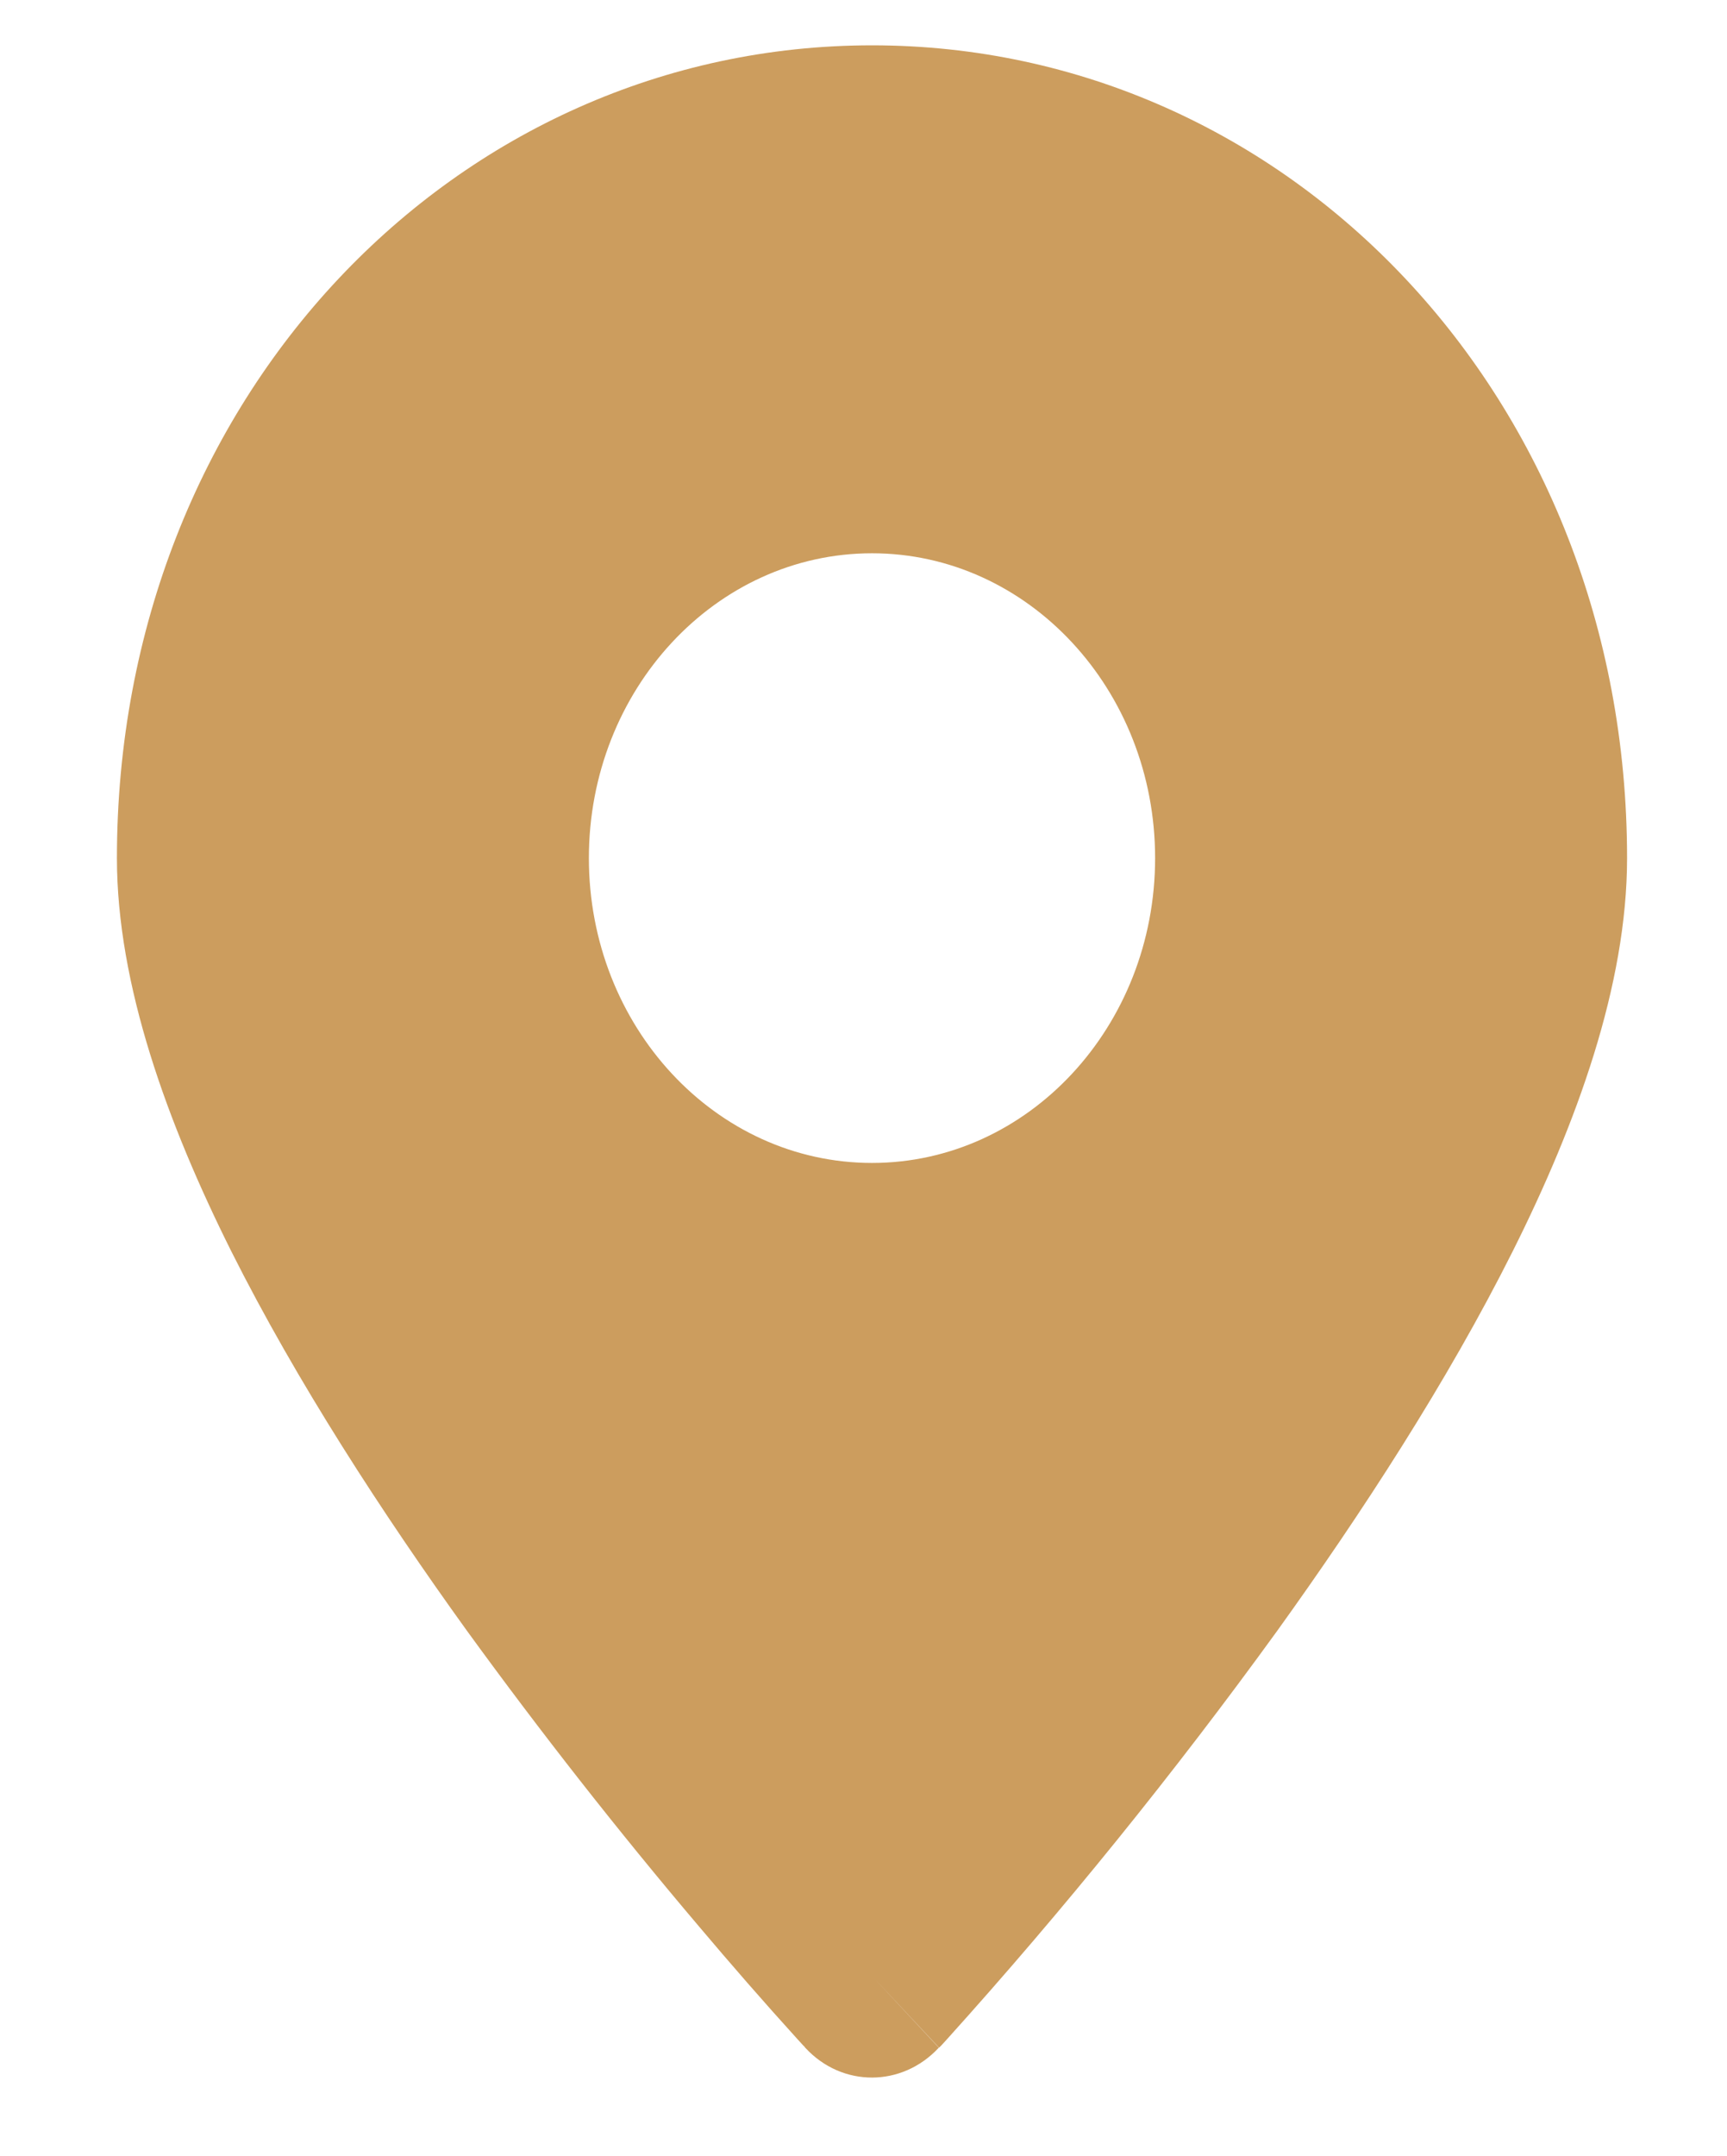 <?xml version="1.0" encoding="utf-8"?>
<!-- Generator: Adobe Illustrator 27.5.0, SVG Export Plug-In . SVG Version: 6.00 Build 0)  -->
<svg version="1.1" id="Layer_1" xmlns="http://www.w3.org/2000/svg" xmlns:xlink="http://www.w3.org/1999/xlink" x="0px" y="0px"
	 viewBox="0 0 610 761" style="enable-background:new 0 0 610 761;" xml:space="preserve">
<style type="text/css">
	.st0{fill-rule:evenodd;clip-rule:evenodd;fill:#CC9D5E;}
</style>
<path class="st0" d="M284.4,722.8L300,570L284.4,722.8z M308,697.5l23.6,25.3c-13,14-34.1,14.1-47.1,0.1c0,0-0.1-0.1-0.1-0.1
	l-0.2-0.3l-0.6-0.6l-2.1-2.3c-11.8-13-23.3-26.2-34.7-39.7c-28.5-33.6-55.8-68.4-81.9-104.3c-29.7-41.2-60.1-87.9-83.2-133.9
	c-22.6-45.2-40.4-94.1-40.4-138.8C41.3,140.1,161.1,16,308,16s266.7,124.1,266.7,286.9c0,44.8-17.8,93.7-40.4,138.8
	c-23.1,46.1-53.5,92.7-83.2,134c-36.4,50.2-75.3,98.3-116.5,144l-2.1,2.3l-0.6,0.6l-0.2,0.2L308,697.5z M308,410.5
	c55.2,0,100-48.2,100-107.6s-44.8-107.6-100-107.6s-100,48.2-100,107.6S252.8,410.5,308,410.5z"/>
</svg>
